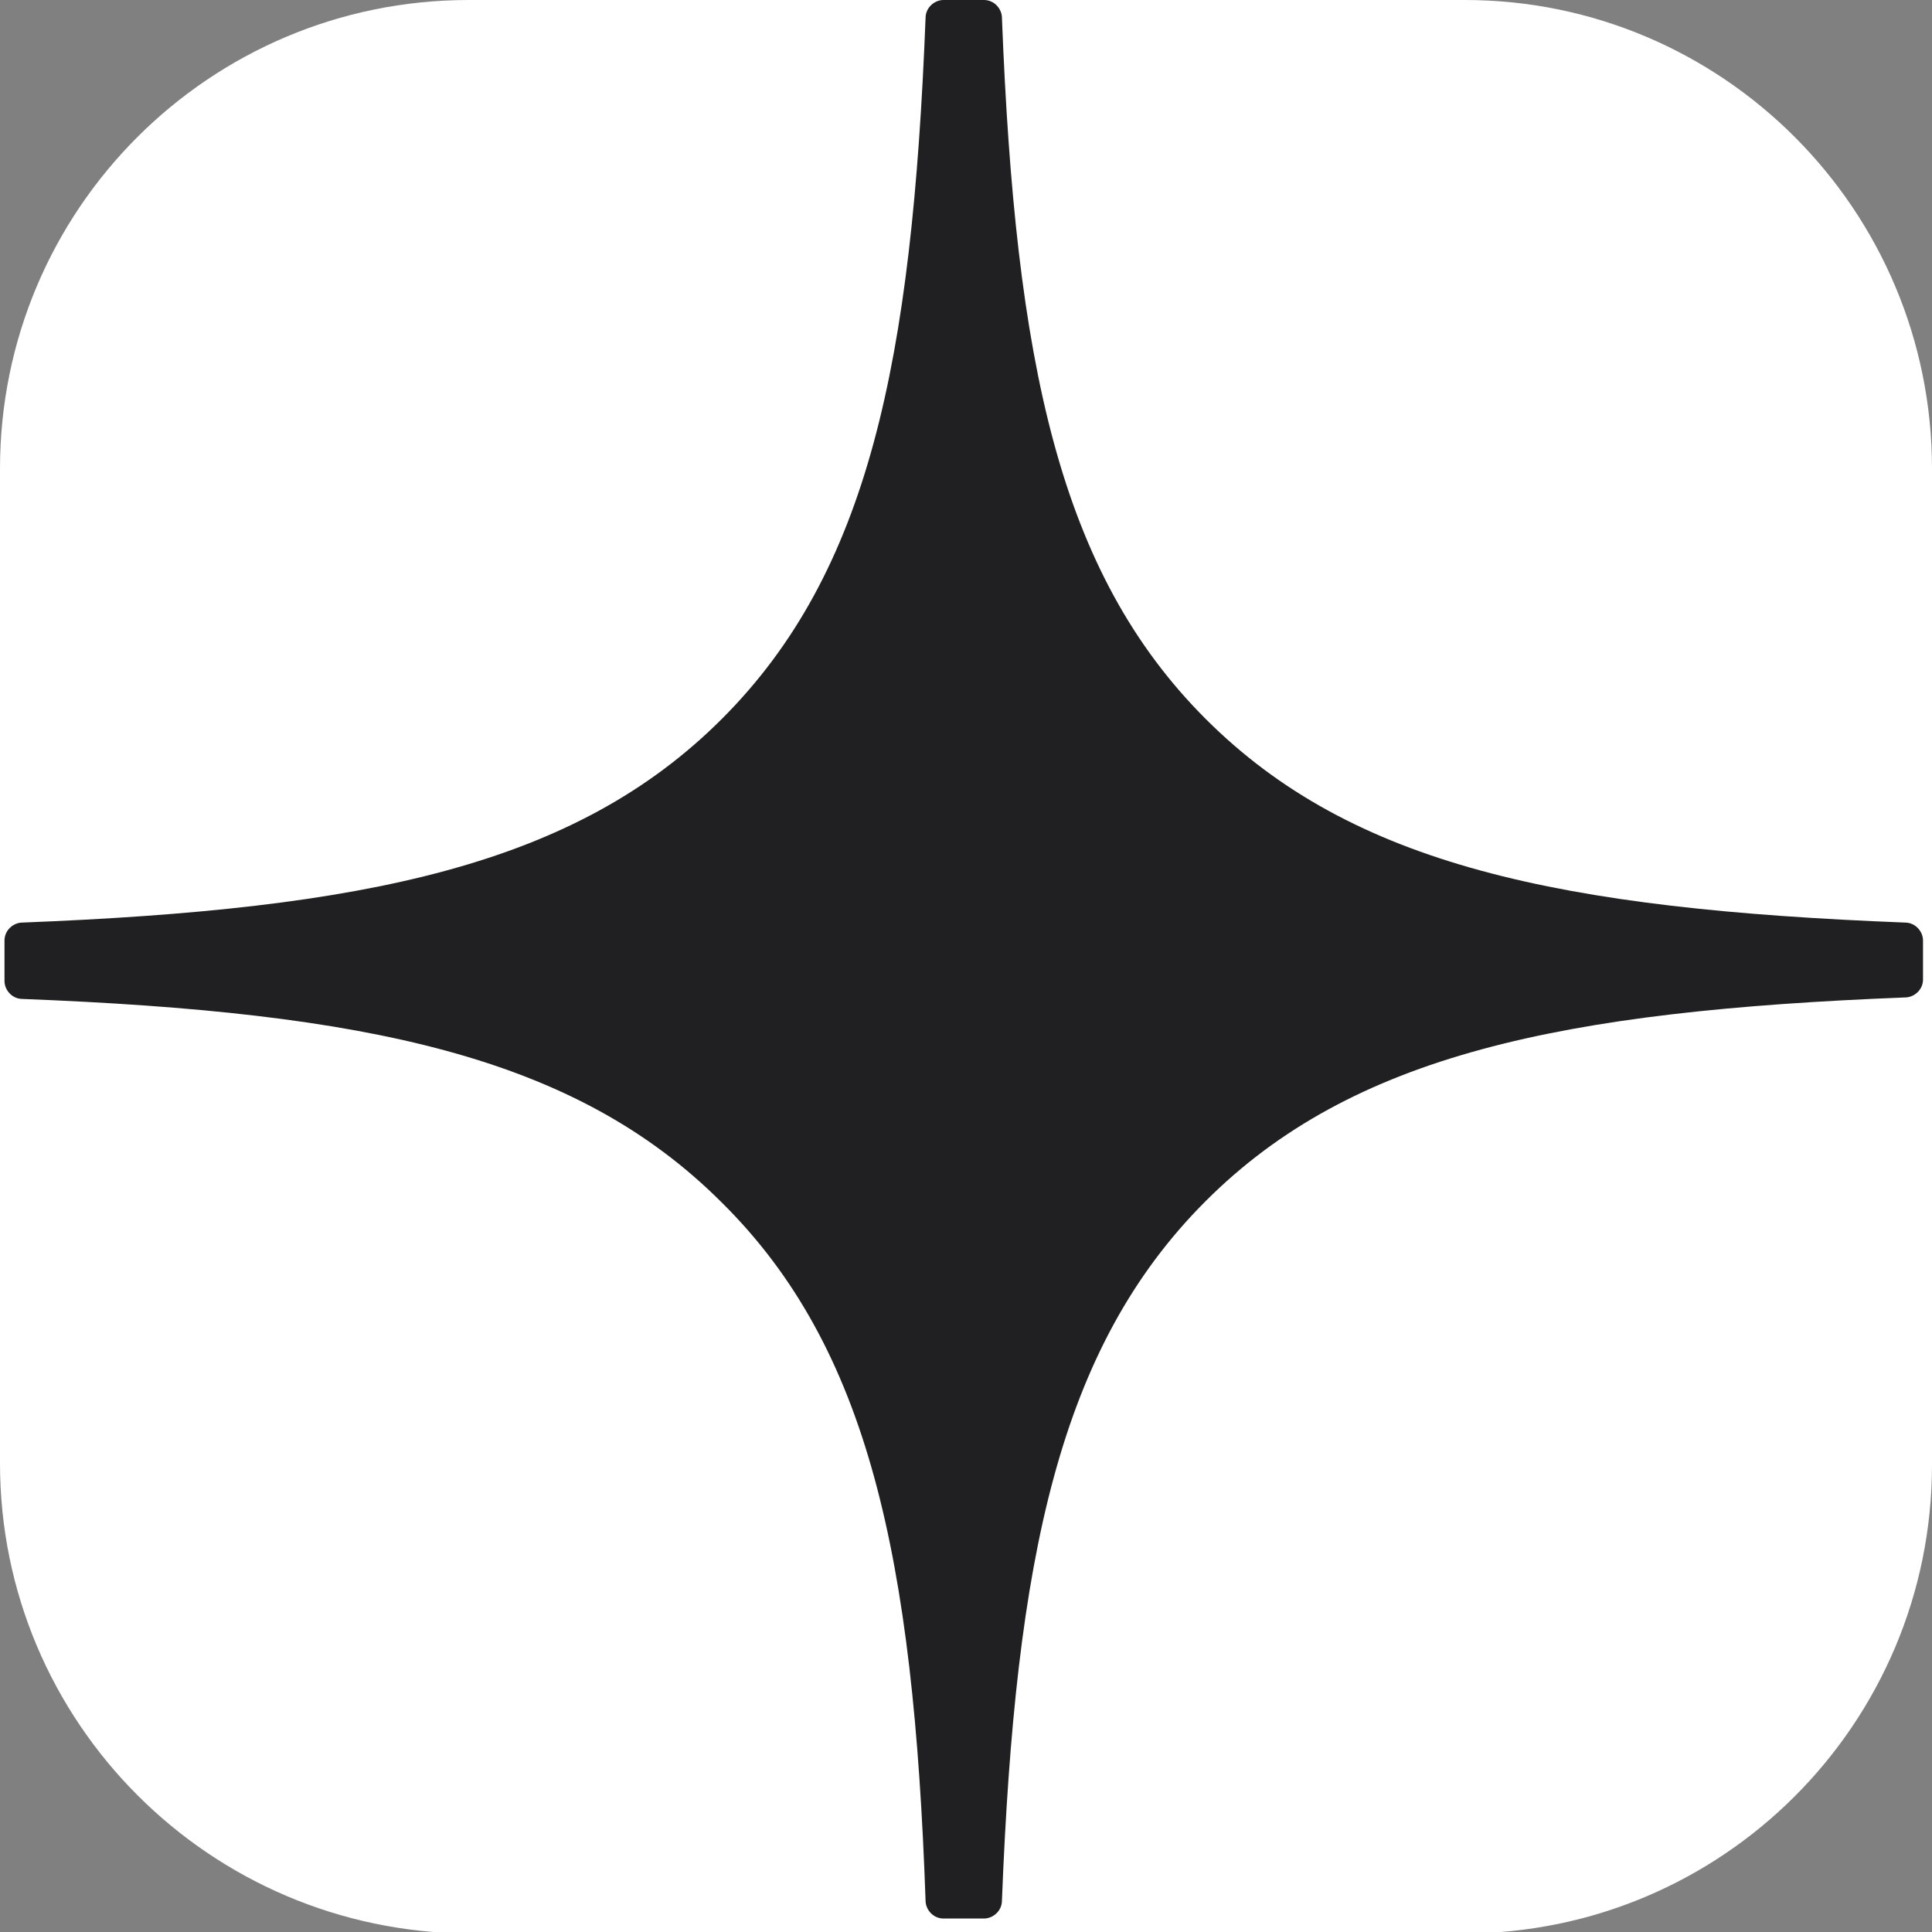 <?xml version="1.0" encoding="utf-8"?>
<!-- Generator: Adobe Illustrator 28.0.0, SVG Export Plug-In . SVG Version: 6.00 Build 0)  -->
<svg version="1.1" id="Слой_1" xmlns="http://www.w3.org/2000/svg" xmlns:xlink="http://www.w3.org/1999/xlink" x="0px" y="0px"
	 viewBox="0 0 129 129" style="enable-background:new 0 0 129 129;" xml:space="preserve">
<rect x="0" y="0" width="129" height="129" fill="#808080" stroke="none"/>
<style type="text/css">
	.st0{clip-path:url(#SVGID_00000135679299354563687520000002823794638083117201_);}
	.st1{fill:#FFFFFF;}
	.st2{fill:#202022;}
</style>
<g>
	<defs>
		<path id="SVGID_1_" d="M31.3,0h66.5C115,0,129,14,129,31.3v66.5c0,17.3-14,31.3-31.3,31.3H31.3C14,129,0,115,0,97.7V31.3
			C0,14,14,0,31.3,0z"/>
	</defs>
	<clipPath id="SVGID_00000026160507552574326220000001471751649322586260_">
		<use xlink:href="#SVGID_1_"  style="overflow:visible;"/>
	</clipPath>
	<g style="clip-path:url(#SVGID_00000026160507552574326220000001471751649322586260_);">
		<rect class="st1" width="129" height="129"/>
	</g>
</g>
<path class="st2" d="M128.4,62.8c0-0.6-0.5-1.2-1.2-1.2c-23-0.9-36.9-3.8-46.7-13.6c-9.8-9.8-12.7-23.8-13.6-46.8
	c0-0.6-0.5-1.2-1.2-1.2H63c-0.6,0-1.2,0.5-1.2,1.2c-0.9,23-3.8,37-13.6,46.8c-9.8,9.8-23.8,12.7-46.7,13.6c-0.6,0-1.2,0.5-1.2,1.2
	v2.7c0,0.6,0.5,1.2,1.2,1.2c23,0.9,36.9,3.8,46.7,13.6C58,90,61,104,61.8,126.9c0,0.6,0.5,1.2,1.2,1.2h2.7c0.6,0,1.2-0.5,1.2-1.2
	C67.8,104,70.7,90,80.5,80.2c9.8-9.8,23.8-12.7,46.7-13.6c0.6,0,1.2-0.5,1.2-1.2L128.4,62.8L128.4,62.8z"/>
</svg>
